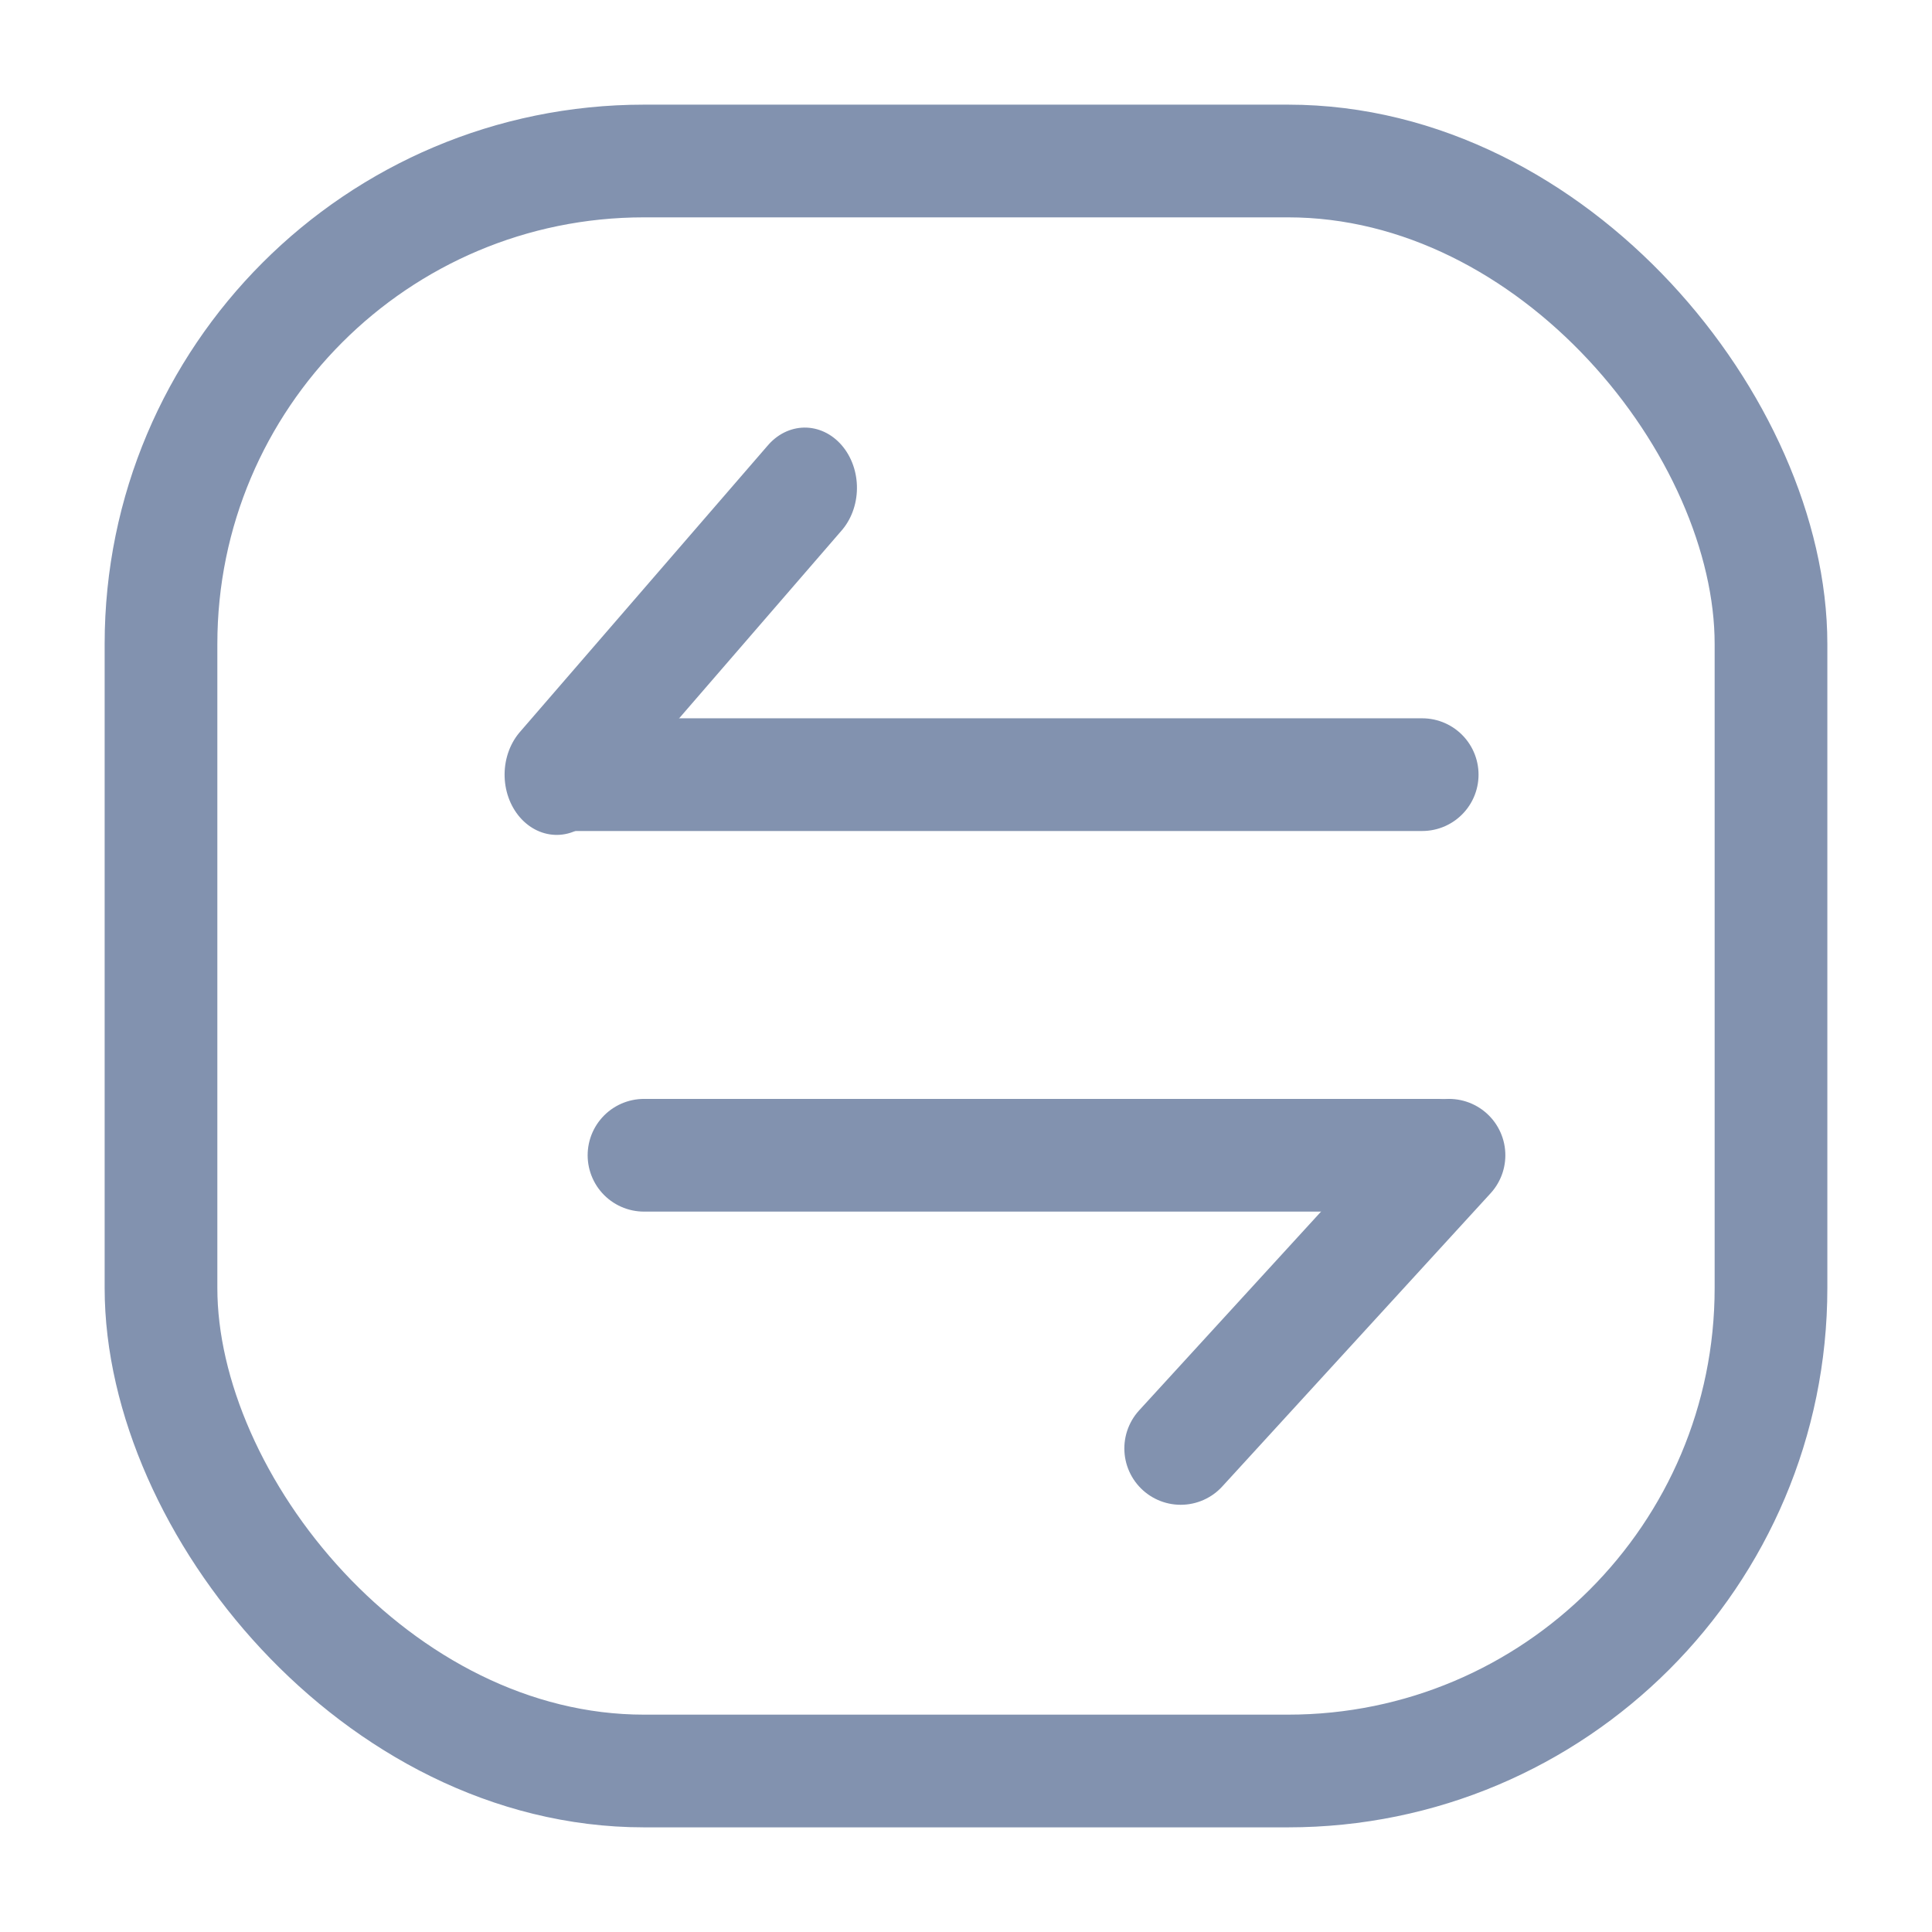 <svg width="24" height="24" viewBox="0 0 24 24" fill="none" xmlns="http://www.w3.org/2000/svg">
<rect x="2" y="2" width="20" height="20" rx="6" stroke="#8292AF" stroke-width="1.4"/>
<path d="M8 14.351L17.864 14.351" stroke="#8292AF" stroke-width="1.4" stroke-linecap="round"/>
<path d="M18 14.351L14.667 17.993" stroke="#8292AF" stroke-width="1.4" stroke-linecap="round"/>
<path d="M17.667 9.623L7 9.623" stroke="#8292AF" stroke-width="1.4" stroke-linecap="round"/>
<line x1="0.7" y1="-0.7" x2="5.413" y2="-0.7" transform="matrix(0.654 -0.756 -0.654 -0.756 6 9.623)" stroke="#8292AF" stroke-width="1.4" stroke-linecap="round"/>
</svg>

